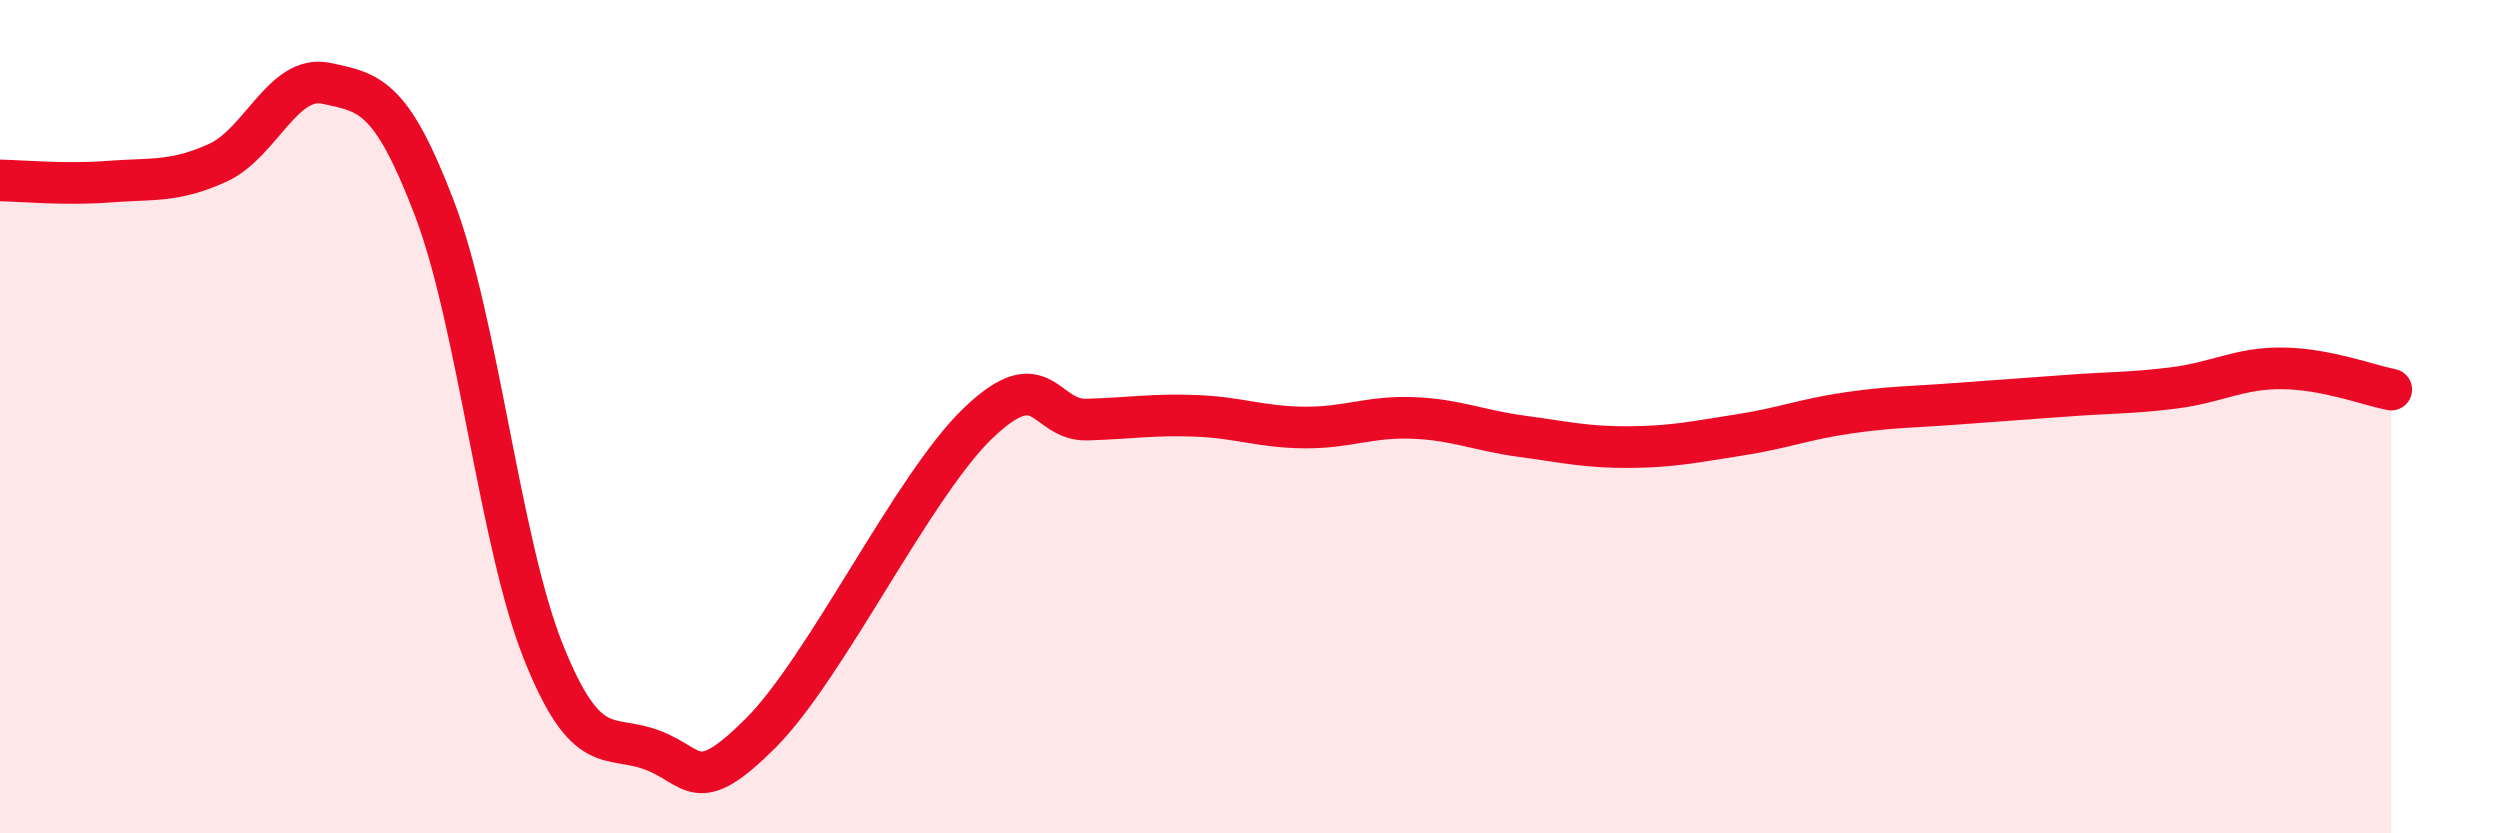 
    <svg width="60" height="20" viewBox="0 0 60 20" xmlns="http://www.w3.org/2000/svg">
      <path
        d="M 0,4.33 C 0.52,4.34 1.57,4.44 2.61,4.36 C 3.65,4.28 4.18,4.38 5.22,3.91 C 6.26,3.44 6.79,1.78 7.83,2 C 8.87,2.22 9.39,2.28 10.43,5.01 C 11.47,7.74 12,13.04 13.04,15.64 C 14.08,18.24 14.61,17.61 15.65,18 C 16.69,18.39 16.69,19.16 18.26,17.59 C 19.83,16.02 21.91,11.65 23.48,10.15 C 25.05,8.65 25.05,10.1 26.09,10.07 C 27.13,10.04 27.66,9.94 28.7,9.98 C 29.74,10.02 30.26,10.25 31.3,10.26 C 32.34,10.27 32.87,9.99 33.91,10.03 C 34.95,10.07 35.48,10.33 36.52,10.47 C 37.56,10.61 38.09,10.74 39.13,10.73 C 40.17,10.72 40.7,10.6 41.74,10.44 C 42.78,10.28 43.31,10.06 44.35,9.91 C 45.39,9.76 45.92,9.77 46.96,9.69 C 48,9.61 48.53,9.58 49.57,9.5 C 50.61,9.42 51.13,9.44 52.17,9.31 C 53.21,9.18 53.74,8.83 54.78,8.84 C 55.82,8.85 56.87,9.25 57.39,9.35L57.39 20L0 20Z"
        fill="#EB0A25"
        opacity="0.1"
        stroke-linecap="round"
        stroke-linejoin="round"
      />
      <path
        d="M 0,4.33 C 0.52,4.34 1.57,4.44 2.61,4.36 C 3.65,4.28 4.18,4.38 5.22,3.91 C 6.26,3.44 6.79,1.78 7.83,2 C 8.87,2.22 9.39,2.28 10.43,5.01 C 11.47,7.74 12,13.04 13.04,15.64 C 14.08,18.24 14.61,17.61 15.65,18 C 16.69,18.39 16.69,19.16 18.26,17.59 C 19.83,16.02 21.91,11.65 23.48,10.15 C 25.05,8.65 25.05,10.1 26.09,10.07 C 27.13,10.04 27.66,9.94 28.7,9.98 C 29.74,10.02 30.26,10.25 31.3,10.26 C 32.34,10.27 32.87,9.99 33.91,10.03 C 34.95,10.07 35.48,10.33 36.52,10.47 C 37.56,10.61 38.09,10.74 39.13,10.73 C 40.17,10.72 40.7,10.6 41.74,10.44 C 42.78,10.28 43.31,10.06 44.35,9.91 C 45.39,9.76 45.92,9.77 46.96,9.69 C 48,9.61 48.53,9.58 49.57,9.5 C 50.61,9.42 51.13,9.44 52.17,9.31 C 53.21,9.18 53.74,8.83 54.78,8.84 C 55.82,8.85 56.87,9.25 57.39,9.35"
        stroke="#EB0A25"
        stroke-width="1"
        fill="none"
        stroke-linecap="round"
        stroke-linejoin="round"
      />
    </svg>
  